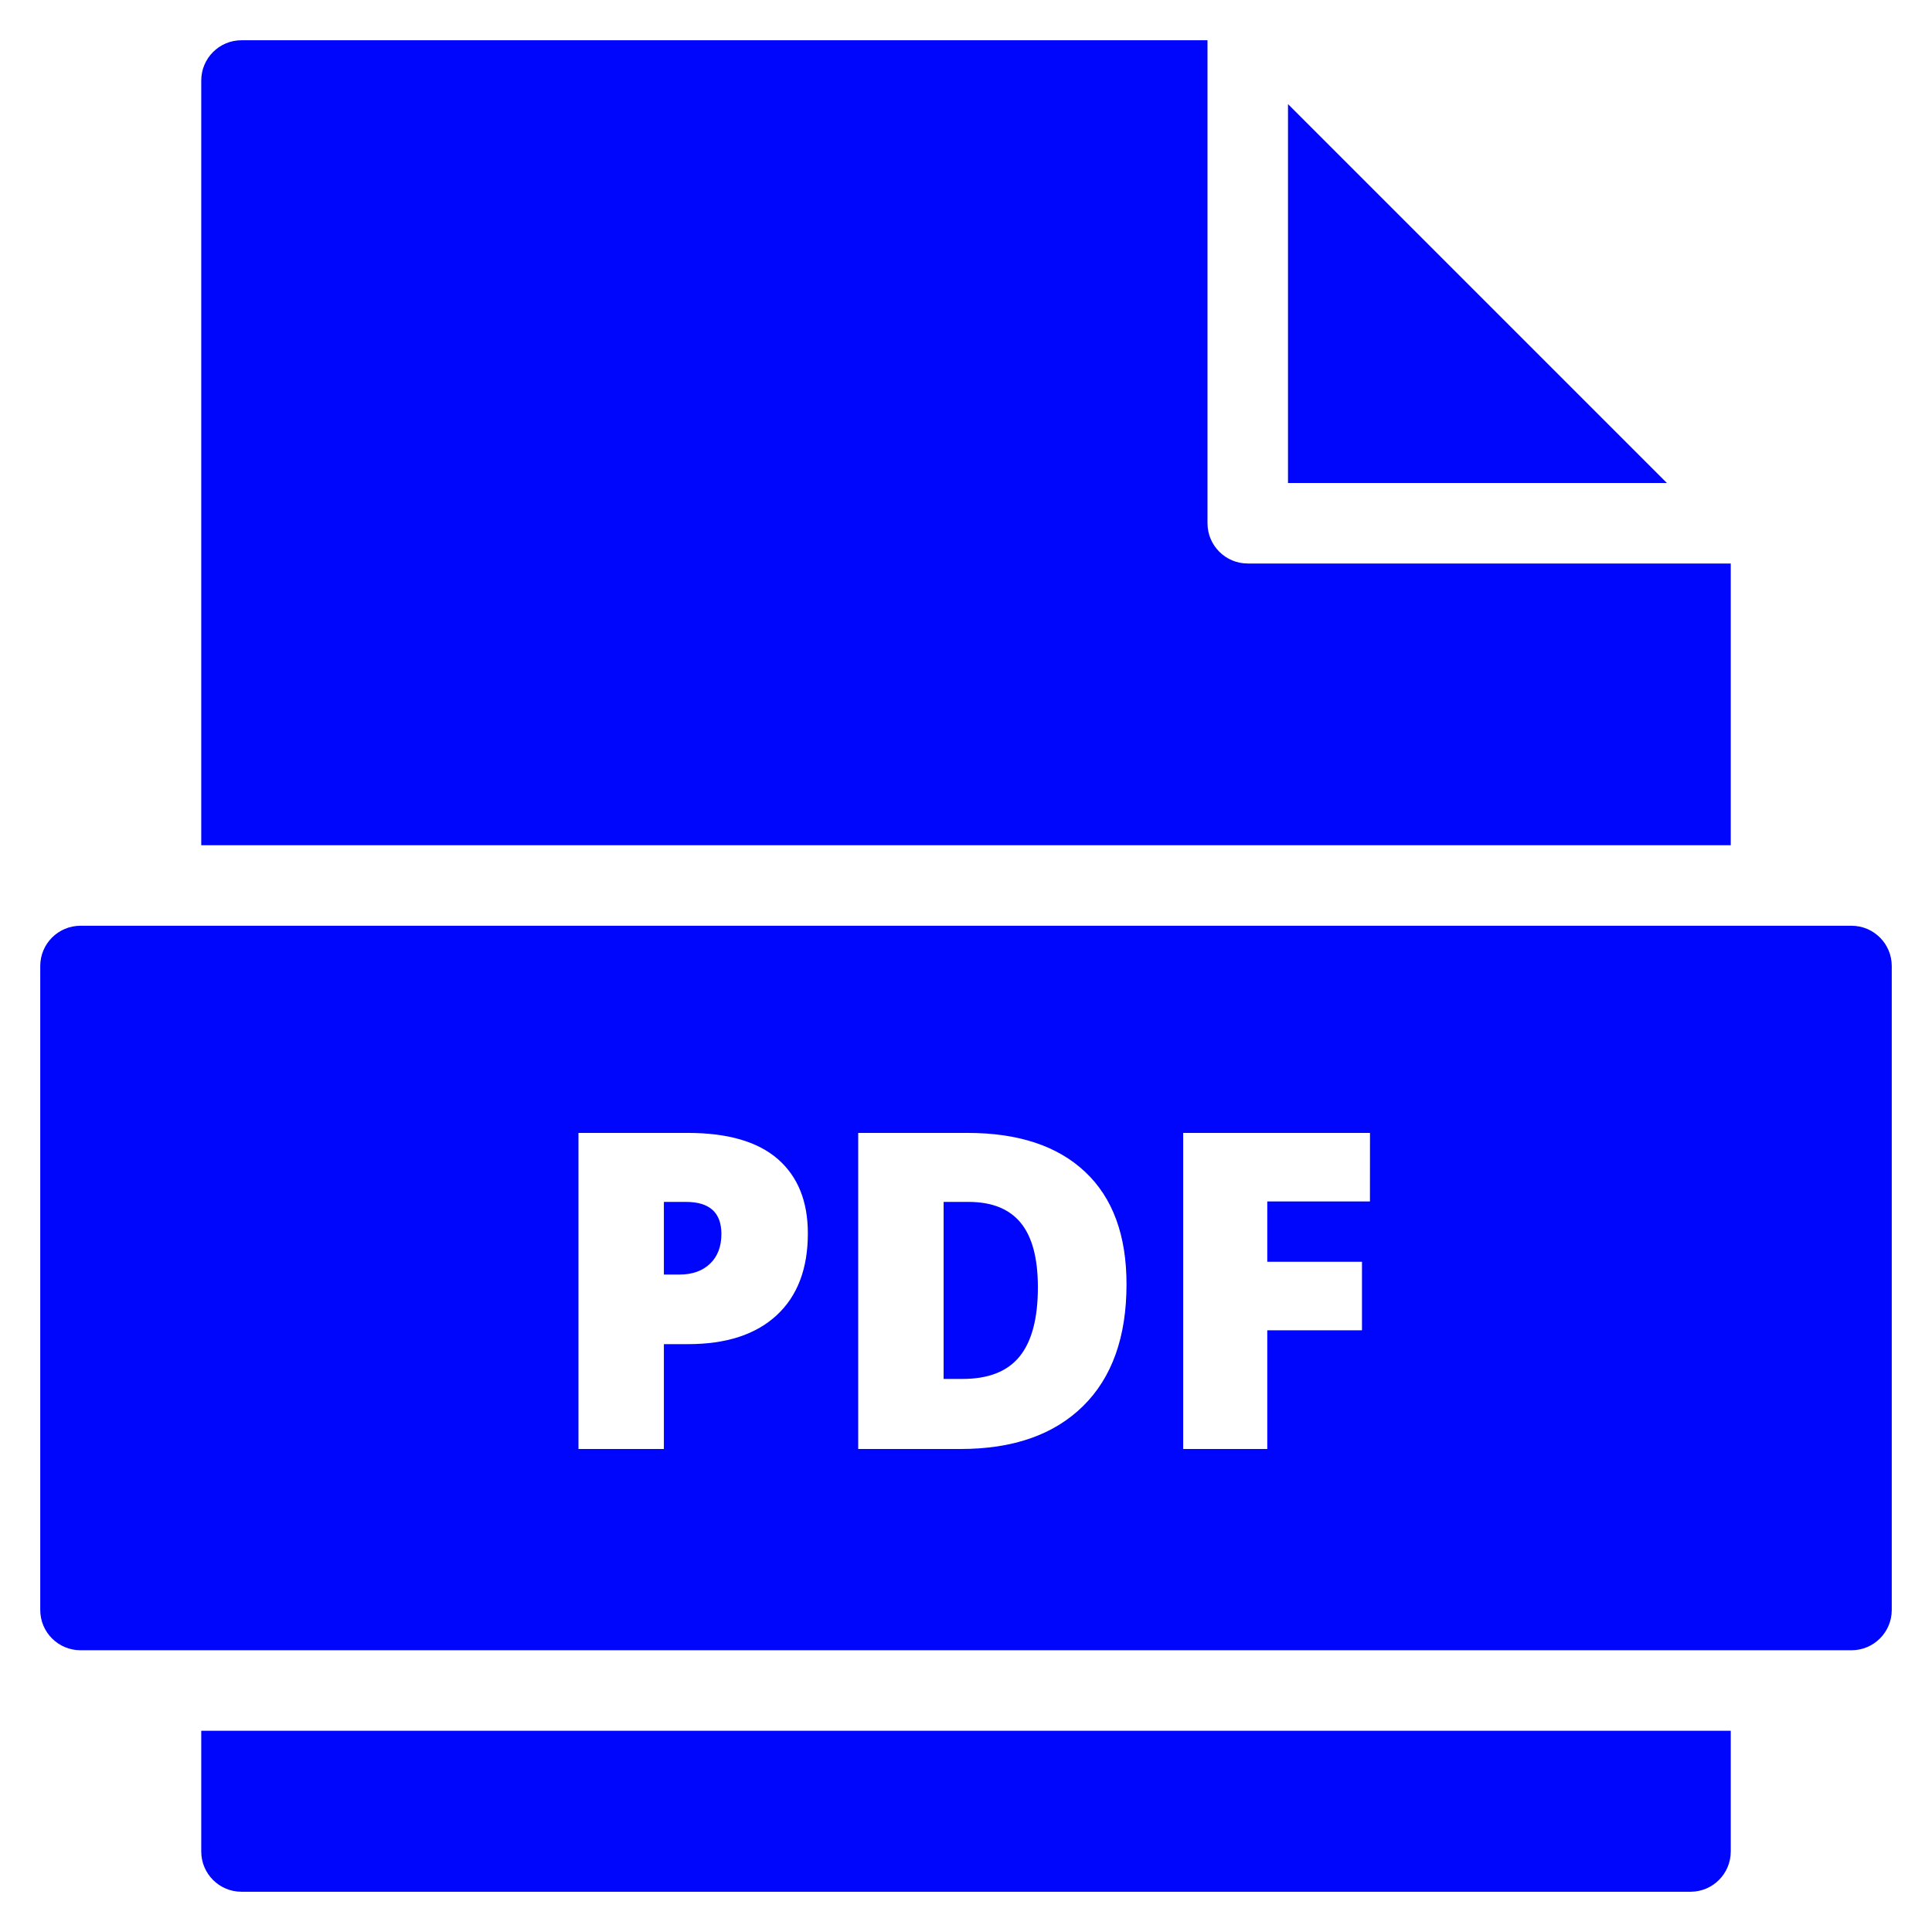 <svg width="48" height="48" viewBox="0 0 48 48" fill="none" xmlns="http://www.w3.org/2000/svg">
<path d="M5 43V46C5 46.552 5.447 47 6 47H42C42.553 47 43 46.552 43 46V43H5Z" fill="#0005FB"/>
<path d="M43 21V14H31C30.447 14 30 13.552 30 13V1H6C5.447 1 5 1.448 5 2V21H43Z" fill="#0005FB"/>
<path d="M32 2.586V12H41.414L32 2.586Z" fill="#0005FB"/>
<path d="M17.042 29.861H16.494V31.666H16.881C17.2 31.666 17.453 31.576 17.641 31.396C17.829 31.217 17.923 30.97 17.923 30.656C17.922 30.126 17.629 29.861 17.042 29.861Z" fill="#0005FB"/>
<path d="M24.062 29.861H23.444V34.259H23.917C24.562 34.259 25.034 34.071 25.335 33.697C25.636 33.323 25.786 32.751 25.786 31.981C25.786 31.261 25.644 30.728 25.359 30.38C25.074 30.034 24.642 29.861 24.062 29.861Z" fill="#0005FB"/>
<path d="M46 23H2C1.448 23 1 23.448 1 24V40C1 40.552 1.448 41 2 41H46C46.552 41 47 40.552 47 40V24C47 23.448 46.552 23 46 23ZM19.295 32.678C18.777 33.157 18.043 33.395 17.09 33.395H16.494V36H14.372V28.147H17.09C18.082 28.147 18.827 28.364 19.324 28.796C19.822 29.23 20.071 29.846 20.071 30.644C20.071 31.522 19.812 32.2 19.295 32.678ZM26.905 34.937C26.184 35.646 25.17 36 23.863 36H21.322V28.147H24.04C25.3 28.147 26.273 28.469 26.959 29.114C27.645 29.759 27.988 30.689 27.988 31.907C27.988 33.218 27.627 34.228 26.905 34.937ZM34.036 29.85H31.485V31.349H33.838V33.051H31.485V36H29.396V28.147H34.037L34.036 29.85Z" fill="#0005FB"/>
</svg>

